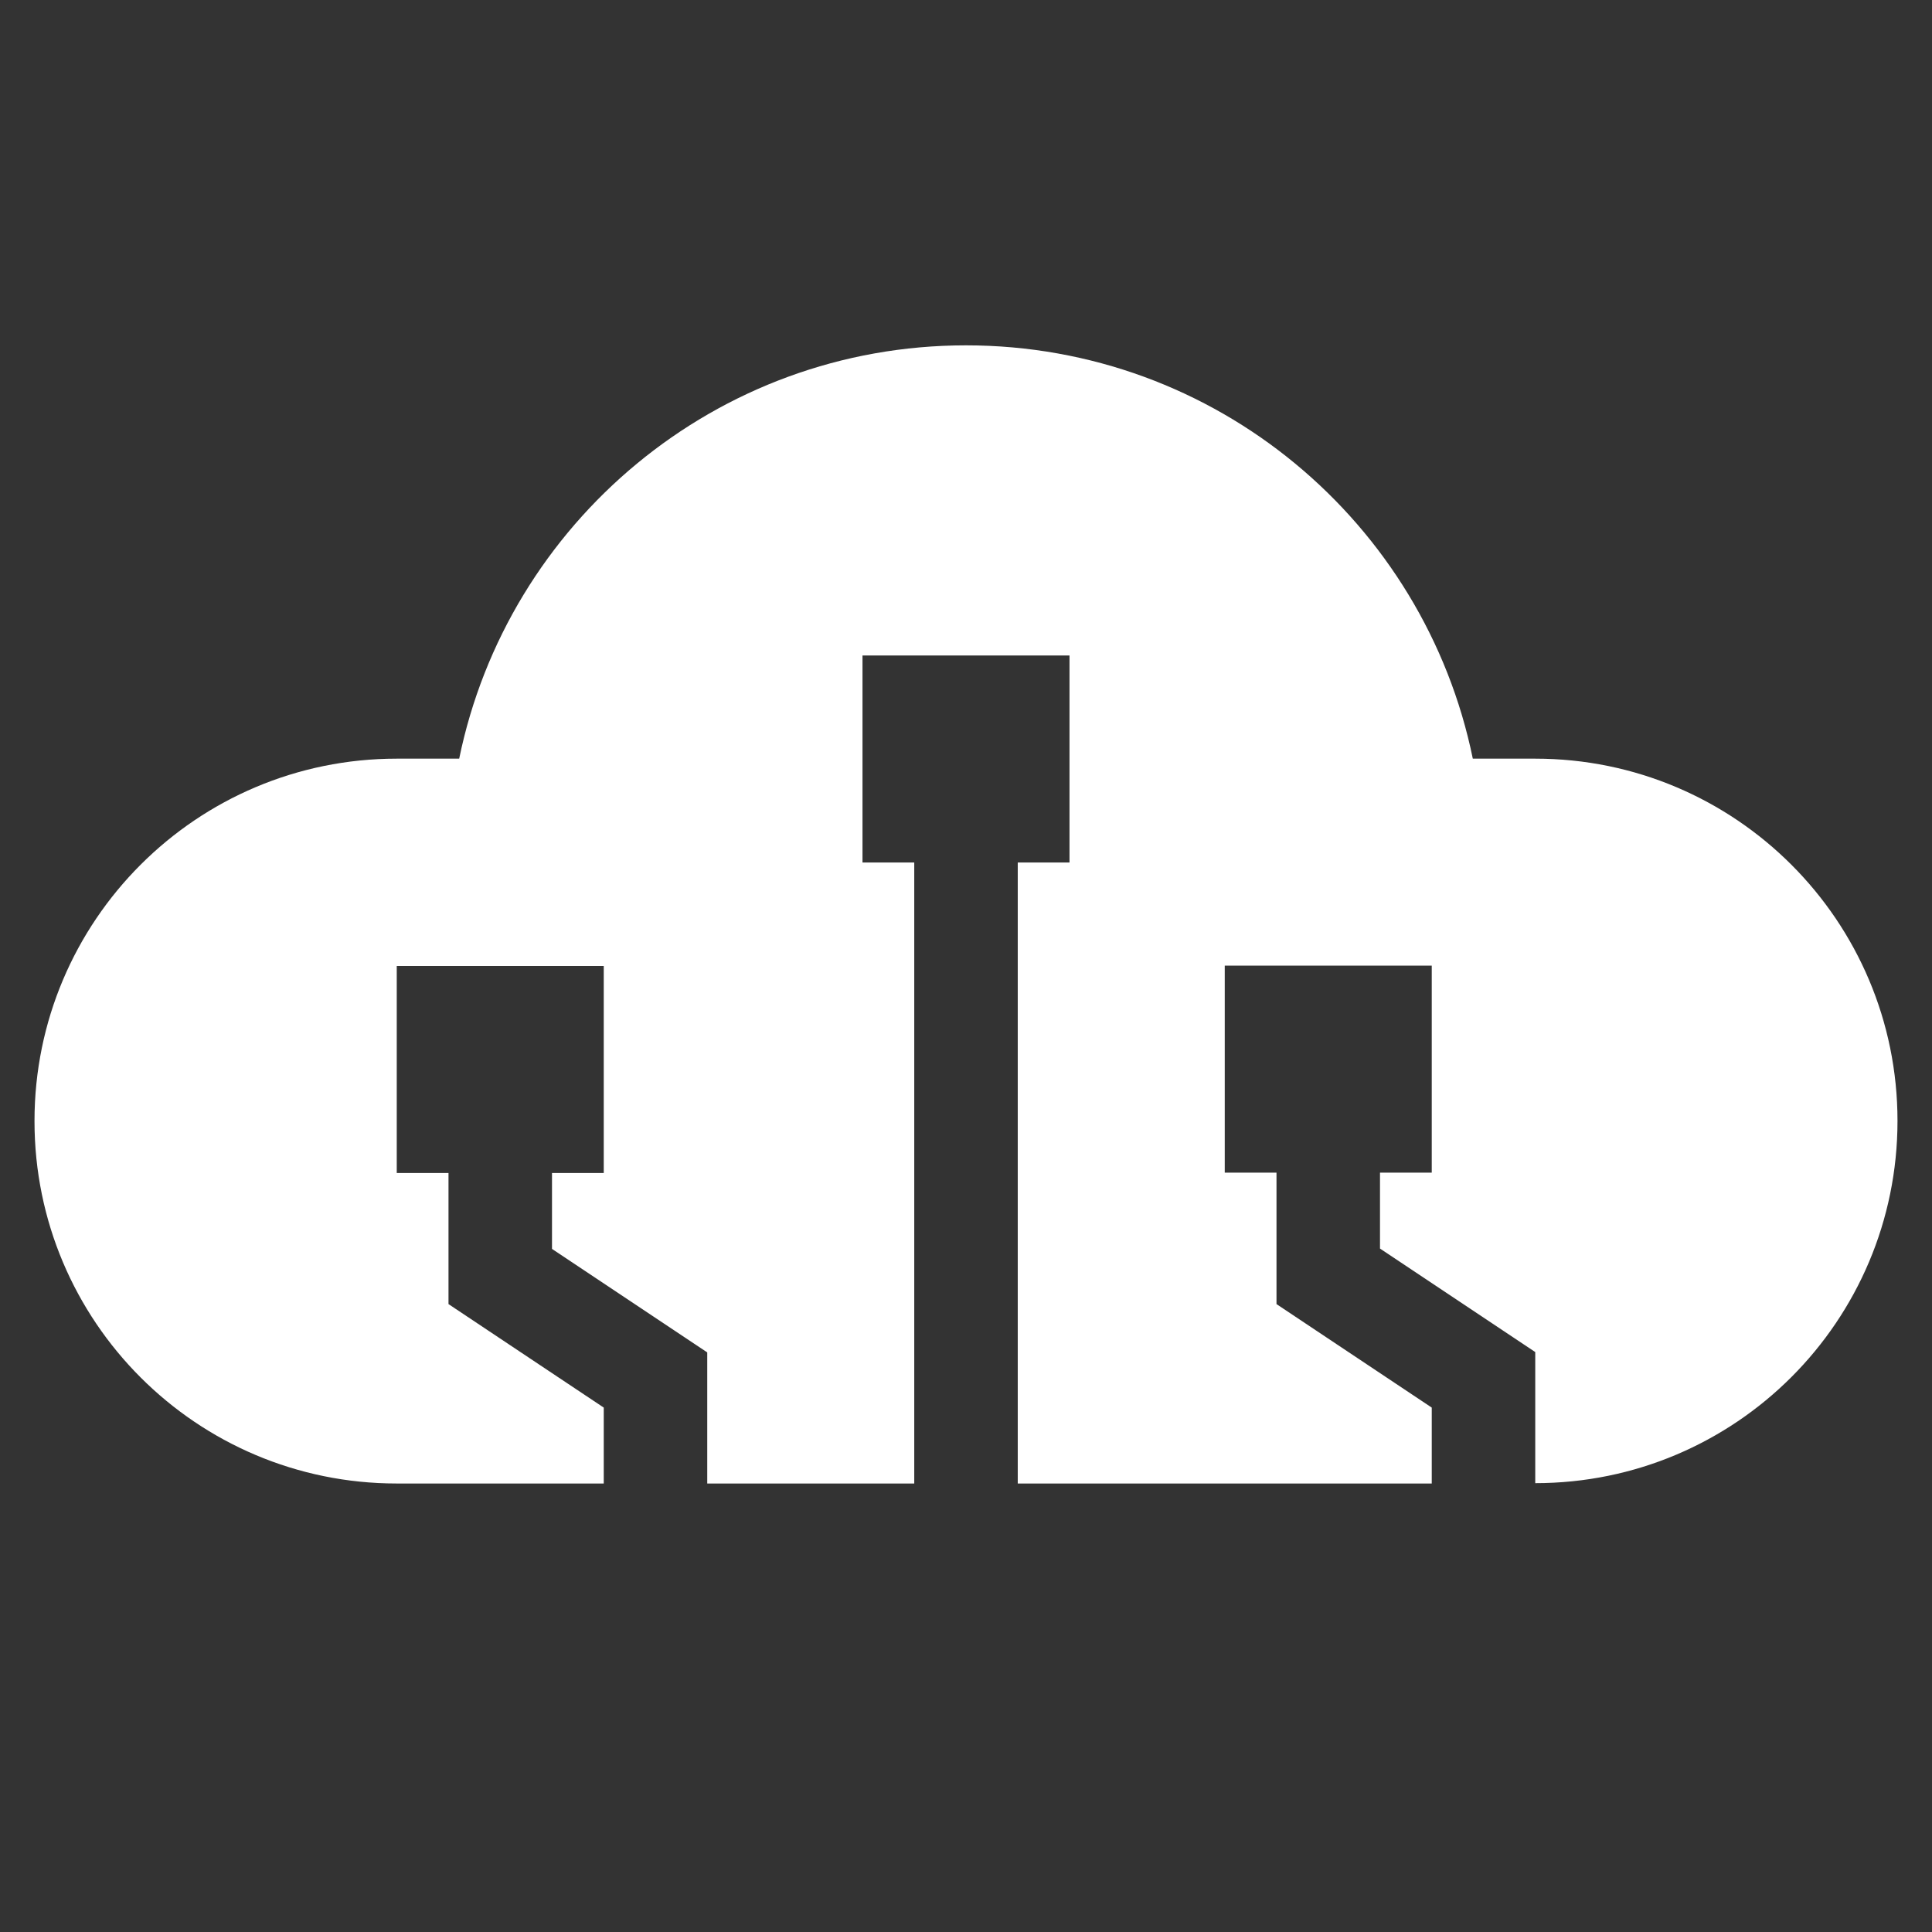<?xml version="1.0" encoding="UTF-8"?> <svg xmlns="http://www.w3.org/2000/svg" width="56" height="56" viewBox="0 0 56 56" fill="none"><rect x="0" y="0" width="56" height="56" fill="#333333" stroke="none"/> <mask id="mask0_551_64" style="mask-type:alpha" maskUnits="userSpaceOnUse" x="0" y="0" width="56" height="56"> <rect width="56" height="56" fill="#6E6E6E"></rect> </mask> <g mask="url(#mask0_551_64)"> <path d="M-14 -14V69.99H69.99V-14H-14ZM57.99 57.99H-2V-2H57.99V57.99ZM1 32.49C1 26.69 5.7 21.99 11.5 21.99H13.31C14.71 15.16 20.75 10.01 28 10.01C35.25 10.01 41.29 15.15 42.69 21.99H44.5C50.3 21.99 55 26.69 55 32.49C55 38.29 50.3 42.99 44.5 42.99V39.19L40 36.19V33.99H41.5V27.99H35.5V33.99H37V37.8L41.5 40.8V43H29.5V25H31V19H25V25H26.5V43H20.5V39.2L16 36.2V34H17.5V28H11.5V34H13V37.8L17.5 40.8V43H11.5C5.7 43 1 38.3 1 32.5V32.49Z" fill="url(#paint0_linear_551_64)"></path> </g> <defs> <linearGradient id="paint0_linear_551_64" x1="69.99" y1="-14" x2="-14" y2="69.99" gradientUnits="userSpaceOnUse"> <stop offset="0.1" stop-color="white"></stop> <stop offset="0.41" stop-color="white"></stop> <stop offset="0.56" stop-color="white"></stop> <stop offset="0.7" stop-color="white"></stop> <stop offset="0.82" stop-color="white"></stop> <stop offset="0.91" stop-color="white"></stop> </linearGradient> </defs> </svg> 